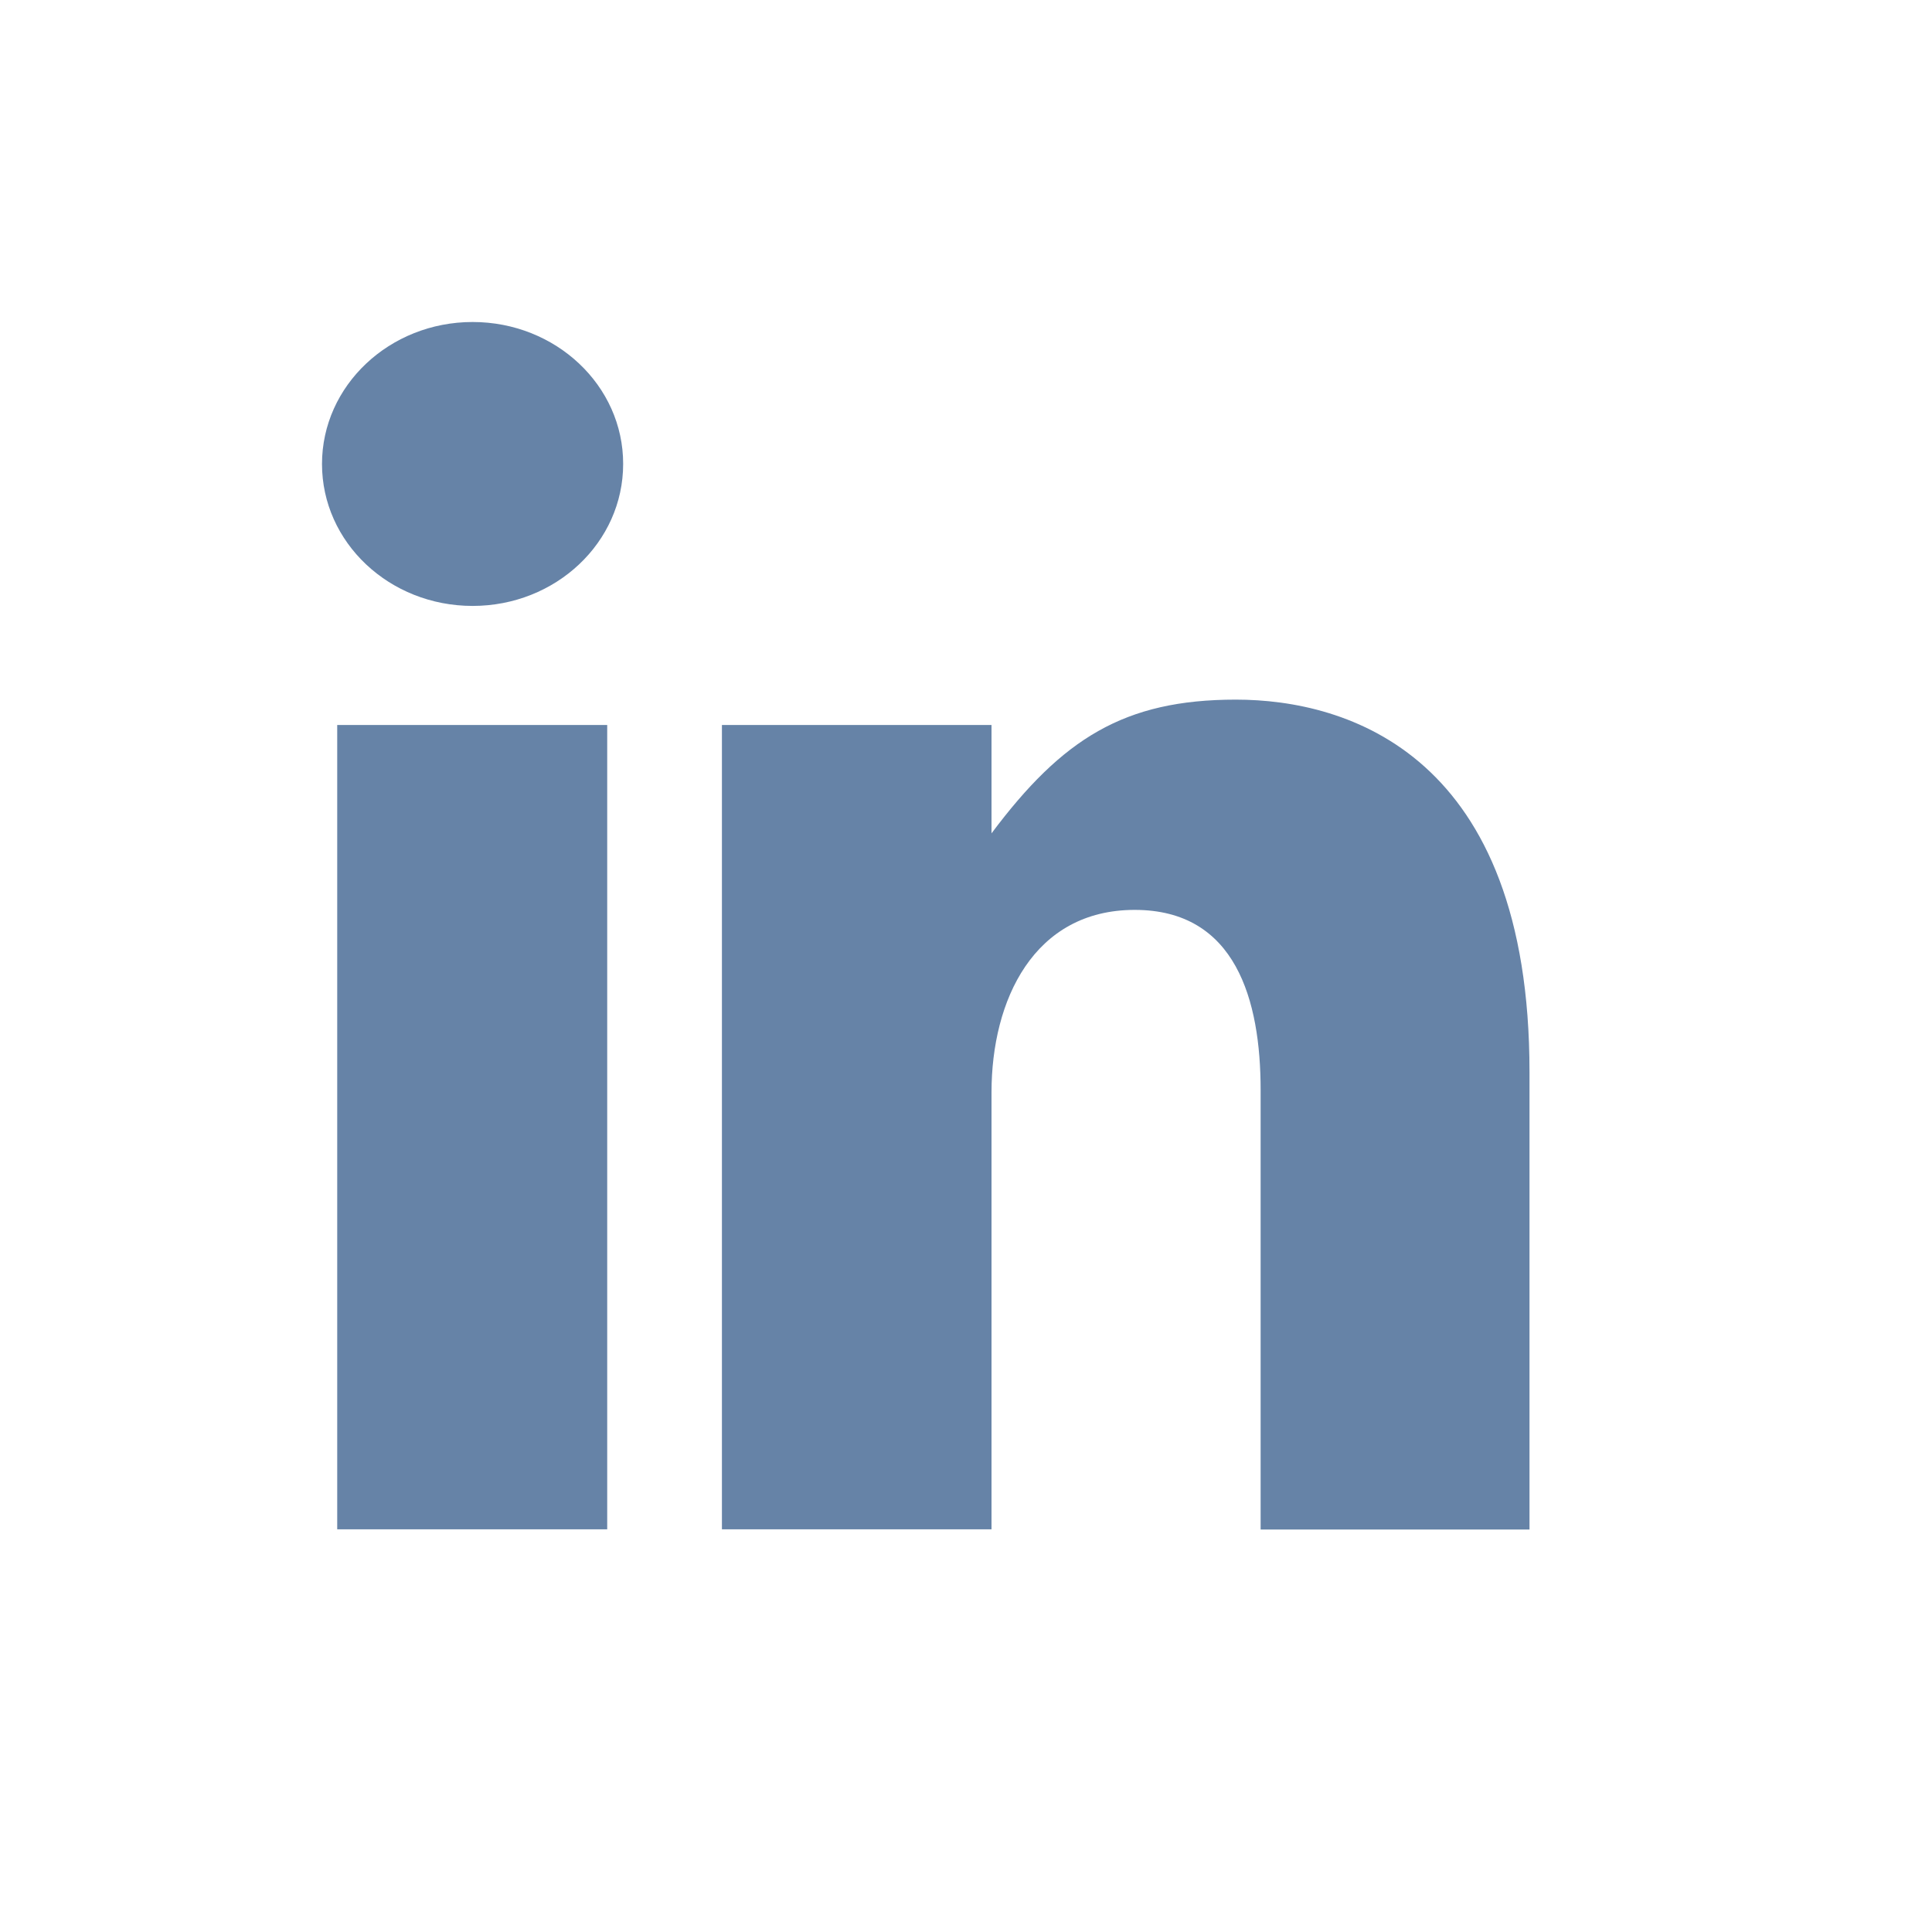 <svg width="24" height="24" viewBox="0 0 24 24" fill="none" xmlns="http://www.w3.org/2000/svg">
<path d="M4.189 18.998H7.543V9.006H4.189V18.998ZM15.352 8.691C13.965 8.691 13.197 9.176 12.317 10.352V9.006H8.968V18.998H12.317V13.569C12.317 12.423 12.842 11.303 14.096 11.303C15.352 11.303 15.66 12.423 15.66 13.542V19H19V13.319C19.002 9.373 16.742 8.691 15.352 8.691ZM5.871 4C4.839 4 4 4.79 4 5.764C4 6.739 4.837 7.527 5.871 7.527C6.904 7.527 7.741 6.739 7.741 5.764C7.743 4.79 6.904 4 5.871 4Z" fill="#6683A7"/>
</svg>

